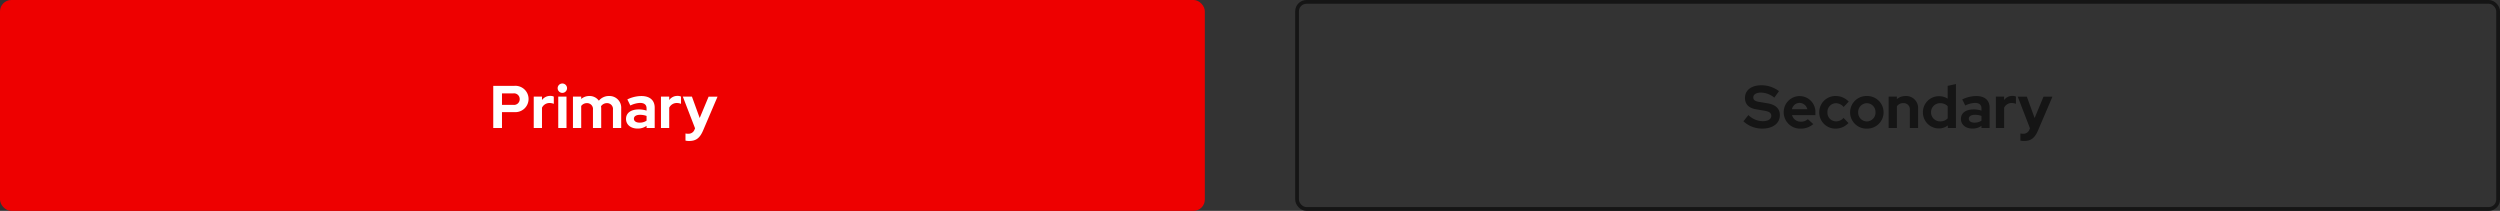 <svg xmlns="http://www.w3.org/2000/svg" width="664" height="56" viewBox="0 0 664 56">
  <rect x="0" y="0" width="664" height="56" fill="#333333" stroke="none"/>
  <g id="Outlined" transform="translate(19 -10433)">
    <g id="CTA_Secondary_FTS" data-name="CTA / Secondary / FTS" transform="translate(325 10433)">
      <g id="Rectangle" fill="none" stroke="#151515" stroke-width="1">
        <rect width="320" height="56" rx="3" stroke="none"/>
        <rect x="0.5" y="0.5" width="319" height="55" rx="2.5" fill="none"/>
      </g>
      <g id="Text" transform="translate(87)">
        <rect id="Rectangle-2" data-name="Rectangle" width="82.08" height="18.12" transform="translate(32.048 20.32)" fill="none"/>
        <path id="Path" d="M.048-1.776A7.425,7.425,0,0,0,5.008.16c2.88,0,4.72-1.392,4.72-3.584,0-1.728-1.1-2.784-3.344-3.152L4.272-6.928c-1.152-.176-1.6-.528-1.6-1.216,0-.768.8-1.264,2.048-1.264A5.7,5.7,0,0,1,8.256-8.064L9.5-9.792A7.781,7.781,0,0,0,4.88-11.36c-2.72,0-4.416,1.3-4.416,3.392,0,1.632,1.008,2.672,2.928,2.992l2.224.384c1.328.224,1.84.608,1.84,1.376,0,.864-.9,1.408-2.288,1.408A5.548,5.548,0,0,1,1.376-3.44Zm18.56.736-1.44-1.312a2.624,2.624,0,0,1-1.84.672A2.4,2.4,0,0,1,12.96-3.424h6.208V-4A4.207,4.207,0,0,0,15.04-8.48a4.255,4.255,0,0,0-4.288,4.32A4.34,4.34,0,0,0,15.232.16,5,5,0,0,0,18.608-1.04ZM14.992-6.672a2.151,2.151,0,0,1,2.032,1.68h-4.08A2.094,2.094,0,0,1,14.992-6.672ZM24.656-1.76a2.3,2.3,0,0,1-2.288-2.4,2.3,2.3,0,0,1,2.24-2.432,2.705,2.705,0,0,1,2.064,1.008l1.344-1.424A4.689,4.689,0,0,0,24.56-8.5,4.3,4.3,0,0,0,20.192-4.16,4.283,4.283,0,0,0,24.56.16a4.627,4.627,0,0,0,3.392-1.488L26.64-2.688A2.587,2.587,0,0,1,24.656-1.76Zm3.728-2.4A4.332,4.332,0,0,0,32.832.16,4.332,4.332,0,0,0,37.28-4.16,4.345,4.345,0,0,0,32.832-8.5,4.345,4.345,0,0,0,28.384-4.16Zm4.448,2.416a2.341,2.341,0,0,1-2.3-2.416,2.345,2.345,0,0,1,2.3-2.432,2.335,2.335,0,0,1,2.3,2.432A2.341,2.341,0,0,1,32.832-1.744ZM38.624,0h2.192V-5.776a2,2,0,0,1,1.712-.832,1.625,1.625,0,0,1,1.728,1.744V0h2.192V-5.184a3.163,3.163,0,0,0-3.3-3.312,3.578,3.578,0,0,0-2.336.816v-.656H38.624ZM54.336,0H56.5V-11.68L54.3-11.2v3.408a4.143,4.143,0,0,0-2.272-.656,4.238,4.238,0,0,0-4.3,4.272A4.228,4.228,0,0,0,51.968.112a3.78,3.78,0,0,0,2.368-.8ZM49.888-4.176A2.368,2.368,0,0,1,52.32-6.592a2.752,2.752,0,0,1,1.984.784V-2.56a2.674,2.674,0,0,1-1.984.8A2.388,2.388,0,0,1,49.888-4.176ZM60.864.144a3.962,3.962,0,0,0,2.416-.72V0h2.16V-5.408c0-1.968-1.3-3.088-3.552-3.088a8.692,8.692,0,0,0-3.712.9l.8,1.616a6.46,6.46,0,0,1,2.544-.688c1.168,0,1.76.5,1.76,1.456v.592a6.742,6.742,0,0,0-2.032-.32c-2.144,0-3.424.944-3.424,2.528C57.824-.9,59.072.144,60.864.144ZM59.92-2.464c0-.64.592-1.04,1.6-1.04a4.843,4.843,0,0,1,1.76.3v1.248a3.156,3.156,0,0,1-1.84.528C60.512-1.424,59.92-1.824,59.92-2.464ZM67.1,0H69.3V-5.392A2.206,2.206,0,0,1,71.312-6.64a2.8,2.8,0,0,1,1.12.224v-1.92a1.889,1.889,0,0,0-.912-.192,2.652,2.652,0,0,0-2.224,1.1v-.912H67.1Zm8.928.384A1.678,1.678,0,0,1,74.384,1.52a3.438,3.438,0,0,1-.768-.064V3.344a4,4,0,0,0,.976.1c1.824,0,2.832-.768,3.7-2.784l3.84-8.992H79.76l-2.368,5.68-2.064-5.68H72.912L76.16.08Z" transform="translate(32 34)" fill="#151515"/>
      </g>
    </g>
    <g id="CTA_Primary_FTS" data-name="CTA / Primary / FTS" transform="translate(-19 10433)">
      <rect id="Rectangle-3" data-name="Rectangle" width="320" height="56" rx="3" fill="#e00"/>
      <g id="Text-2" data-name="Text" transform="translate(98 -2)">
        <rect id="Rectangle-4" data-name="Rectangle" width="59.568" height="18.264" transform="translate(33.008 22.176)" fill="none"/>
        <path id="Path-2" data-name="Path" d="M1.008,0h2.32V-4.224h3.3a3.5,3.5,0,0,0,3.76-3.456,3.5,3.5,0,0,0-3.76-3.52H1.008Zm5.36-9.2A1.507,1.507,0,0,1,8.032-7.664a1.5,1.5,0,0,1-1.664,1.52H3.328V-9.2ZM11.76,0h2.192V-5.392A2.206,2.206,0,0,1,15.968-6.64a2.8,2.8,0,0,1,1.12.224v-1.92a1.889,1.889,0,0,0-.912-.192,2.652,2.652,0,0,0-2.224,1.1v-.912H11.76Zm7.6-9.328a1.25,1.25,0,0,0,1.248-1.248,1.25,1.25,0,0,0-1.248-1.248,1.25,1.25,0,0,0-1.248,1.248A1.25,1.25,0,0,0,19.36-9.328Zm1.1.992H18.272V0h2.192ZM22.176,0h2.192V-5.856a1.86,1.86,0,0,1,1.552-.752,1.556,1.556,0,0,1,1.568,1.744V0H29.68V-5.184a3.548,3.548,0,0,0-.048-.592,1.877,1.877,0,0,1,1.6-.832A1.556,1.556,0,0,1,32.8-4.864V0h2.192V-5.184A3.11,3.11,0,0,0,31.808-8.5a3.43,3.43,0,0,0-2.752,1.248A2.992,2.992,0,0,0,26.544-8.5a3.242,3.242,0,0,0-2.176.784v-.624H22.176ZM39.312.144a3.962,3.962,0,0,0,2.416-.72V0h2.16V-5.408c0-1.968-1.3-3.088-3.552-3.088a8.692,8.692,0,0,0-3.712.9l.8,1.616a6.46,6.46,0,0,1,2.544-.688c1.168,0,1.76.5,1.76,1.456v.592a6.742,6.742,0,0,0-2.032-.32c-2.144,0-3.424.944-3.424,2.528C36.272-.9,37.52.144,39.312.144Zm-.944-2.608c0-.64.592-1.04,1.6-1.04a4.843,4.843,0,0,1,1.76.3v1.248a3.156,3.156,0,0,1-1.84.528C38.96-1.424,38.368-1.824,38.368-2.464ZM45.552,0h2.192V-5.392A2.206,2.206,0,0,1,49.76-6.64a2.8,2.8,0,0,1,1.12.224v-1.92a1.889,1.889,0,0,0-.912-.192,2.652,2.652,0,0,0-2.224,1.1v-.912H45.552ZM54.48.384A1.678,1.678,0,0,1,52.832,1.52a3.438,3.438,0,0,1-.768-.064V3.344a4,4,0,0,0,.976.1c1.824,0,2.832-.768,3.7-2.784l3.84-8.992H58.208L55.84-2.656l-2.064-5.68H51.36L54.608.08Z" transform="translate(32 36)" fill="#fff"/>
      </g>
    </g>
  </g>
</svg>
